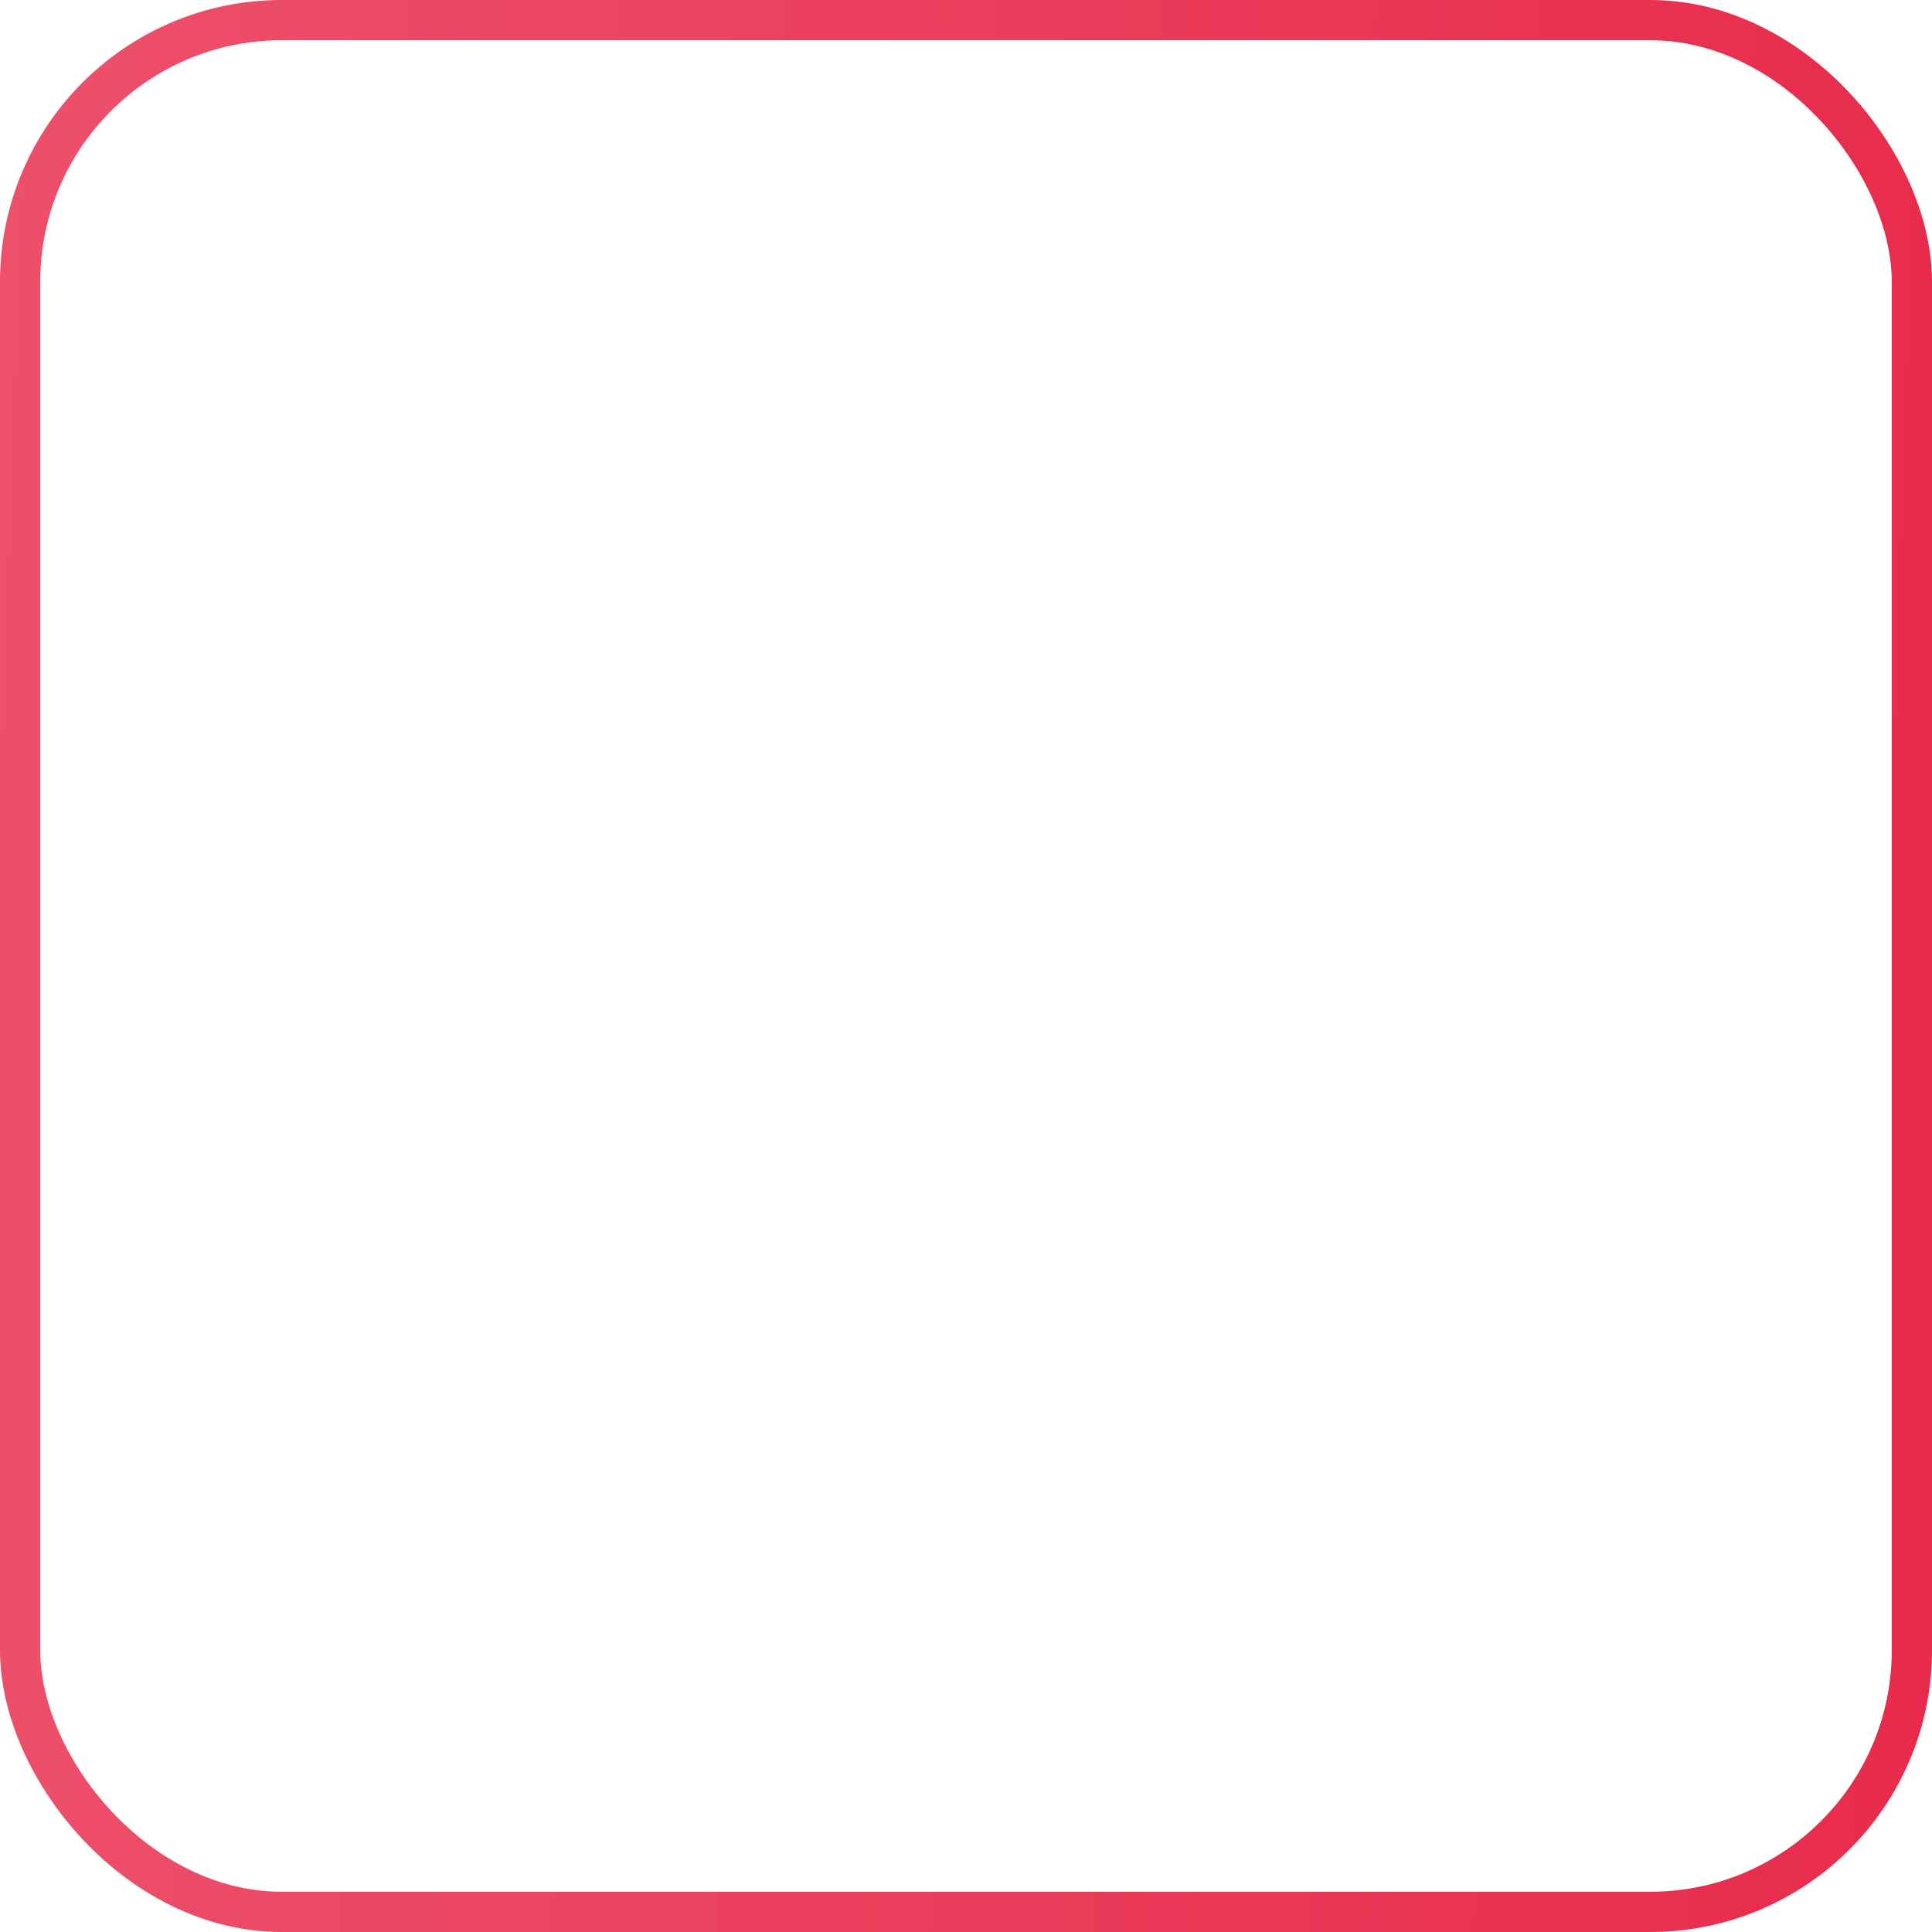 <svg width="48" height="48" viewBox="0 0 48 48" fill="none" xmlns="http://www.w3.org/2000/svg">
<g filter="url(#filter0_d_13493_245)">
<path fill-rule="evenodd" clip-rule="evenodd" d="M11.5 24V19C11.5 15.464 11.5 13.697 12.598 12.598C13.697 11.5 15.464 11.5 19 11.5H29C32.535 11.5 34.303 11.5 35.402 12.598C36.5 13.697 36.5 15.464 36.5 19V24C36.5 27.535 36.5 29.303 35.402 30.402C34.594 31.21 33.423 31.423 31.454 31.48C31.449 30.56 31.13 29.641 30.495 28.897C30.459 28.855 30.438 28.802 30.433 28.747C30.276 26.783 28.717 25.223 26.752 25.066C26.697 25.062 26.645 25.04 26.603 25.004C25.103 23.726 22.897 23.726 21.397 25.004C21.355 25.04 21.302 25.062 21.247 25.066C19.283 25.223 17.723 26.783 17.566 28.747C17.562 28.802 17.54 28.855 17.504 28.897C16.87 29.641 16.55 30.56 16.546 31.48C14.576 31.423 13.406 31.21 12.598 30.402C11.5 29.303 11.5 27.535 11.5 24ZM19.312 16.5C19.312 15.982 19.732 15.562 20.25 15.562H27.75C28.268 15.562 28.688 15.982 28.688 16.5C28.688 17.018 28.268 17.438 27.75 17.438H20.25C19.732 17.438 19.312 17.018 19.312 16.5ZM17.75 19.938C17.232 19.938 16.812 20.357 16.812 20.875C16.812 21.393 17.232 21.812 17.75 21.812H30.25C30.768 21.812 31.188 21.393 31.188 20.875C31.188 20.357 30.768 19.938 30.25 19.938H17.75Z" fill="white"/>
<path fill-rule="evenodd" clip-rule="evenodd" d="M25.386 26.431C24.587 25.75 23.412 25.75 22.613 26.431C22.271 26.723 21.845 26.9 21.396 26.935C20.35 27.019 19.519 27.85 19.435 28.896C19.4 29.345 19.223 29.771 18.931 30.113C18.25 30.912 18.25 32.087 18.931 32.886C19.223 33.229 19.4 33.655 19.435 34.103C19.519 35.15 20.35 35.981 21.396 36.064C21.845 36.1 22.271 36.276 22.613 36.568C23.412 37.249 24.587 37.249 25.386 36.568C25.729 36.276 26.155 36.1 26.603 36.064C27.65 35.981 28.481 35.15 28.564 34.103C28.6 33.655 28.776 33.229 29.068 32.886C29.749 32.087 29.749 30.912 29.068 30.113C28.776 29.771 28.6 29.345 28.564 28.896C28.481 27.85 27.65 27.019 26.603 26.935C26.155 26.9 25.729 26.723 25.386 26.431ZM26.515 30.935C26.893 30.582 26.914 29.989 26.56 29.61C26.207 29.232 25.614 29.211 25.235 29.565L23.196 31.468L22.765 31.065C22.386 30.711 21.793 30.732 21.44 31.11C21.086 31.489 21.107 32.082 21.485 32.435L22.557 33.435C22.917 33.772 23.476 33.772 23.836 33.435L26.515 30.935Z" fill="white"/>
</g>
<rect x="0.5" y="0.5" width="47" height="47" rx="6.5" stroke="url(#paint0_linear_13493_245)"/>
<defs>
<filter id="filter0_d_13493_245" x="5" y="9" width="38" height="38" filterUnits="userSpaceOnUse" color-interpolation-filters="sRGB">
<feFlood flood-opacity="0" result="BackgroundImageFix"/>
<feColorMatrix in="SourceAlpha" type="matrix" values="0 0 0 0 0 0 0 0 0 0 0 0 0 0 0 0 0 0 127 0" result="hardAlpha"/>
<feOffset dy="4"/>
<feGaussianBlur stdDeviation="2"/>
<feComposite in2="hardAlpha" operator="out"/>
<feColorMatrix type="matrix" values="0 0 0 0 0 0 0 0 0 0 0 0 0 0 0 0 0 0 0.25 0"/>
<feBlend mode="normal" in2="BackgroundImageFix" result="effect1_dropShadow_13493_245"/>
<feBlend mode="normal" in="SourceGraphic" in2="effect1_dropShadow_13493_245" result="shape"/>
</filter>
<linearGradient id="paint0_linear_13493_245" x1="0" y1="0" x2="49.618" y2="1.735" gradientUnits="userSpaceOnUse">
<stop stop-color="#ED506B"/>
<stop offset="1" stop-color="#E82B4C"/>
</linearGradient>
</defs>
</svg>
